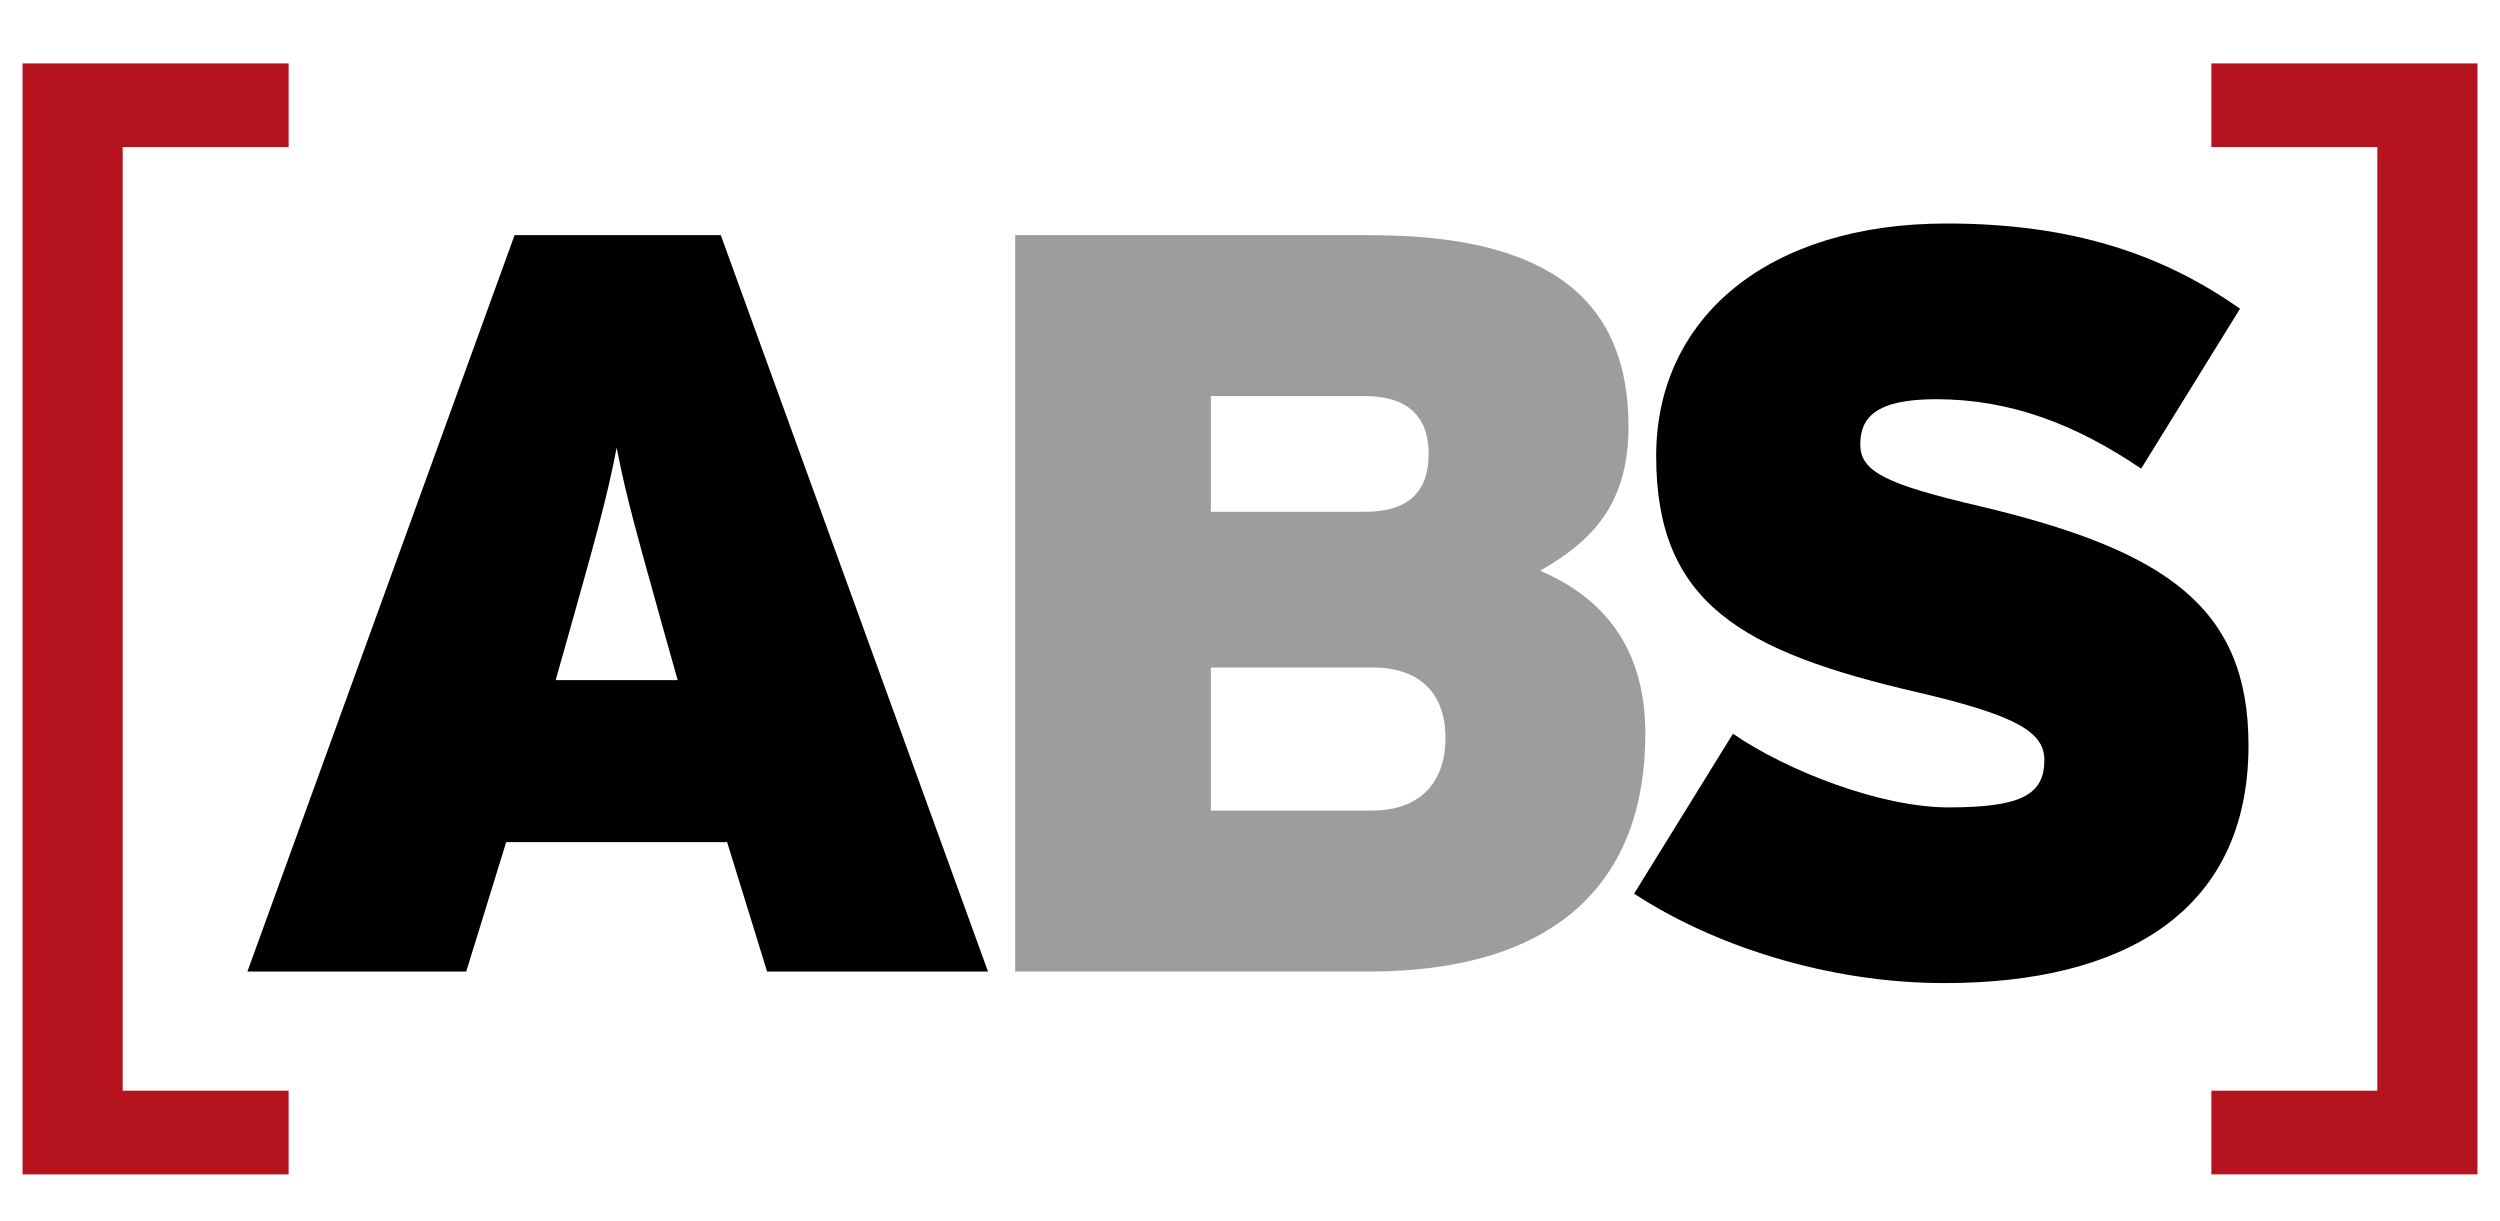 <?xml version="1.0" encoding="utf-8"?>
<!-- Generator: Adobe Illustrator 27.8.0, SVG Export Plug-In . SVG Version: 6.00 Build 0)  -->
<svg version="1.1" id="Ebene_1" xmlns="http://www.w3.org/2000/svg" xmlns:xlink="http://www.w3.org/1999/xlink" x="0px" y="0px"
	 viewBox="0 0 581.1 283.86" style="enable-background:new 0 0 581.1 283.86;" xml:space="preserve">
<style type="text/css">
	.st0{fill:#B5131D;}
	.st1{fill:#9D9D9C;}
</style>
<polygon class="st0" points="5.24,14.74 5.24,272.98 67.09,272.98 67.09,253.52 28.52,253.52 28.52,34.18 67.09,34.18 67.09,14.74 
	"/>
<polygon class="st0" points="575.86,272.97 575.86,14.74 514.01,14.74 514.01,34.18 552.58,34.18 552.58,253.52 514.01,253.52 
	514.01,272.97 "/>
<path d="M157.52,158.09h-28.36l3.18-11.25c6.11-21.76,8.8-31.3,11-42.79c2.2,11.49,4.89,20.78,11.01,42.79L157.52,158.09z
	 M229.65,225.82L167.54,54.66h-47.93L57.51,225.82h50.86l9.29-30.08h51.35l9.29,30.08H229.65z"/>
<path class="st1" d="M335.99,171.54c0,9.78-5.38,16.87-17.12,16.87h-37.42v-33.25h37.66C330.36,155.16,335.99,161.51,335.99,171.54
	 M332.07,105.52c0,8.07-3.92,13.45-14.92,13.45h-35.7v-26.9h35.7C328.41,92.07,332.07,97.94,332.07,105.52 M382.44,170.56
	c0-19.32-9.05-31.3-24.45-37.9c11.49-6.6,20.54-14.92,20.54-33.5c0-28.61-17.36-44.5-59.91-44.5h-82.65v171.17h82.16
	C361.17,225.82,382.44,205.53,382.44,170.56"/>
<path d="M522.64,173.25c0-32.03-19.07-45.24-62.12-55.51c-22.01-5.13-28.12-8.07-28.12-14.43c0-6.11,3.42-10.52,17.6-10.52
	c17.36,0,32.52,5.87,47.69,16.14l22.98-37.17c-18.09-12.72-39.12-19.81-68.22-19.81c-41.33,0-67.49,21.76-67.49,54.04
	c0,34.23,19.81,45.48,61.13,55.02c22.99,5.38,29.1,9.29,29.1,15.65c0,8.07-5.38,11.01-22.25,11.01c-15.89,0-37.66-8.56-50.13-17.12
	l-22.98,37.17c17.85,11.74,44.5,20.79,72.14,20.79C493.05,228.52,522.64,212.38,522.64,173.25"/>
</svg>
